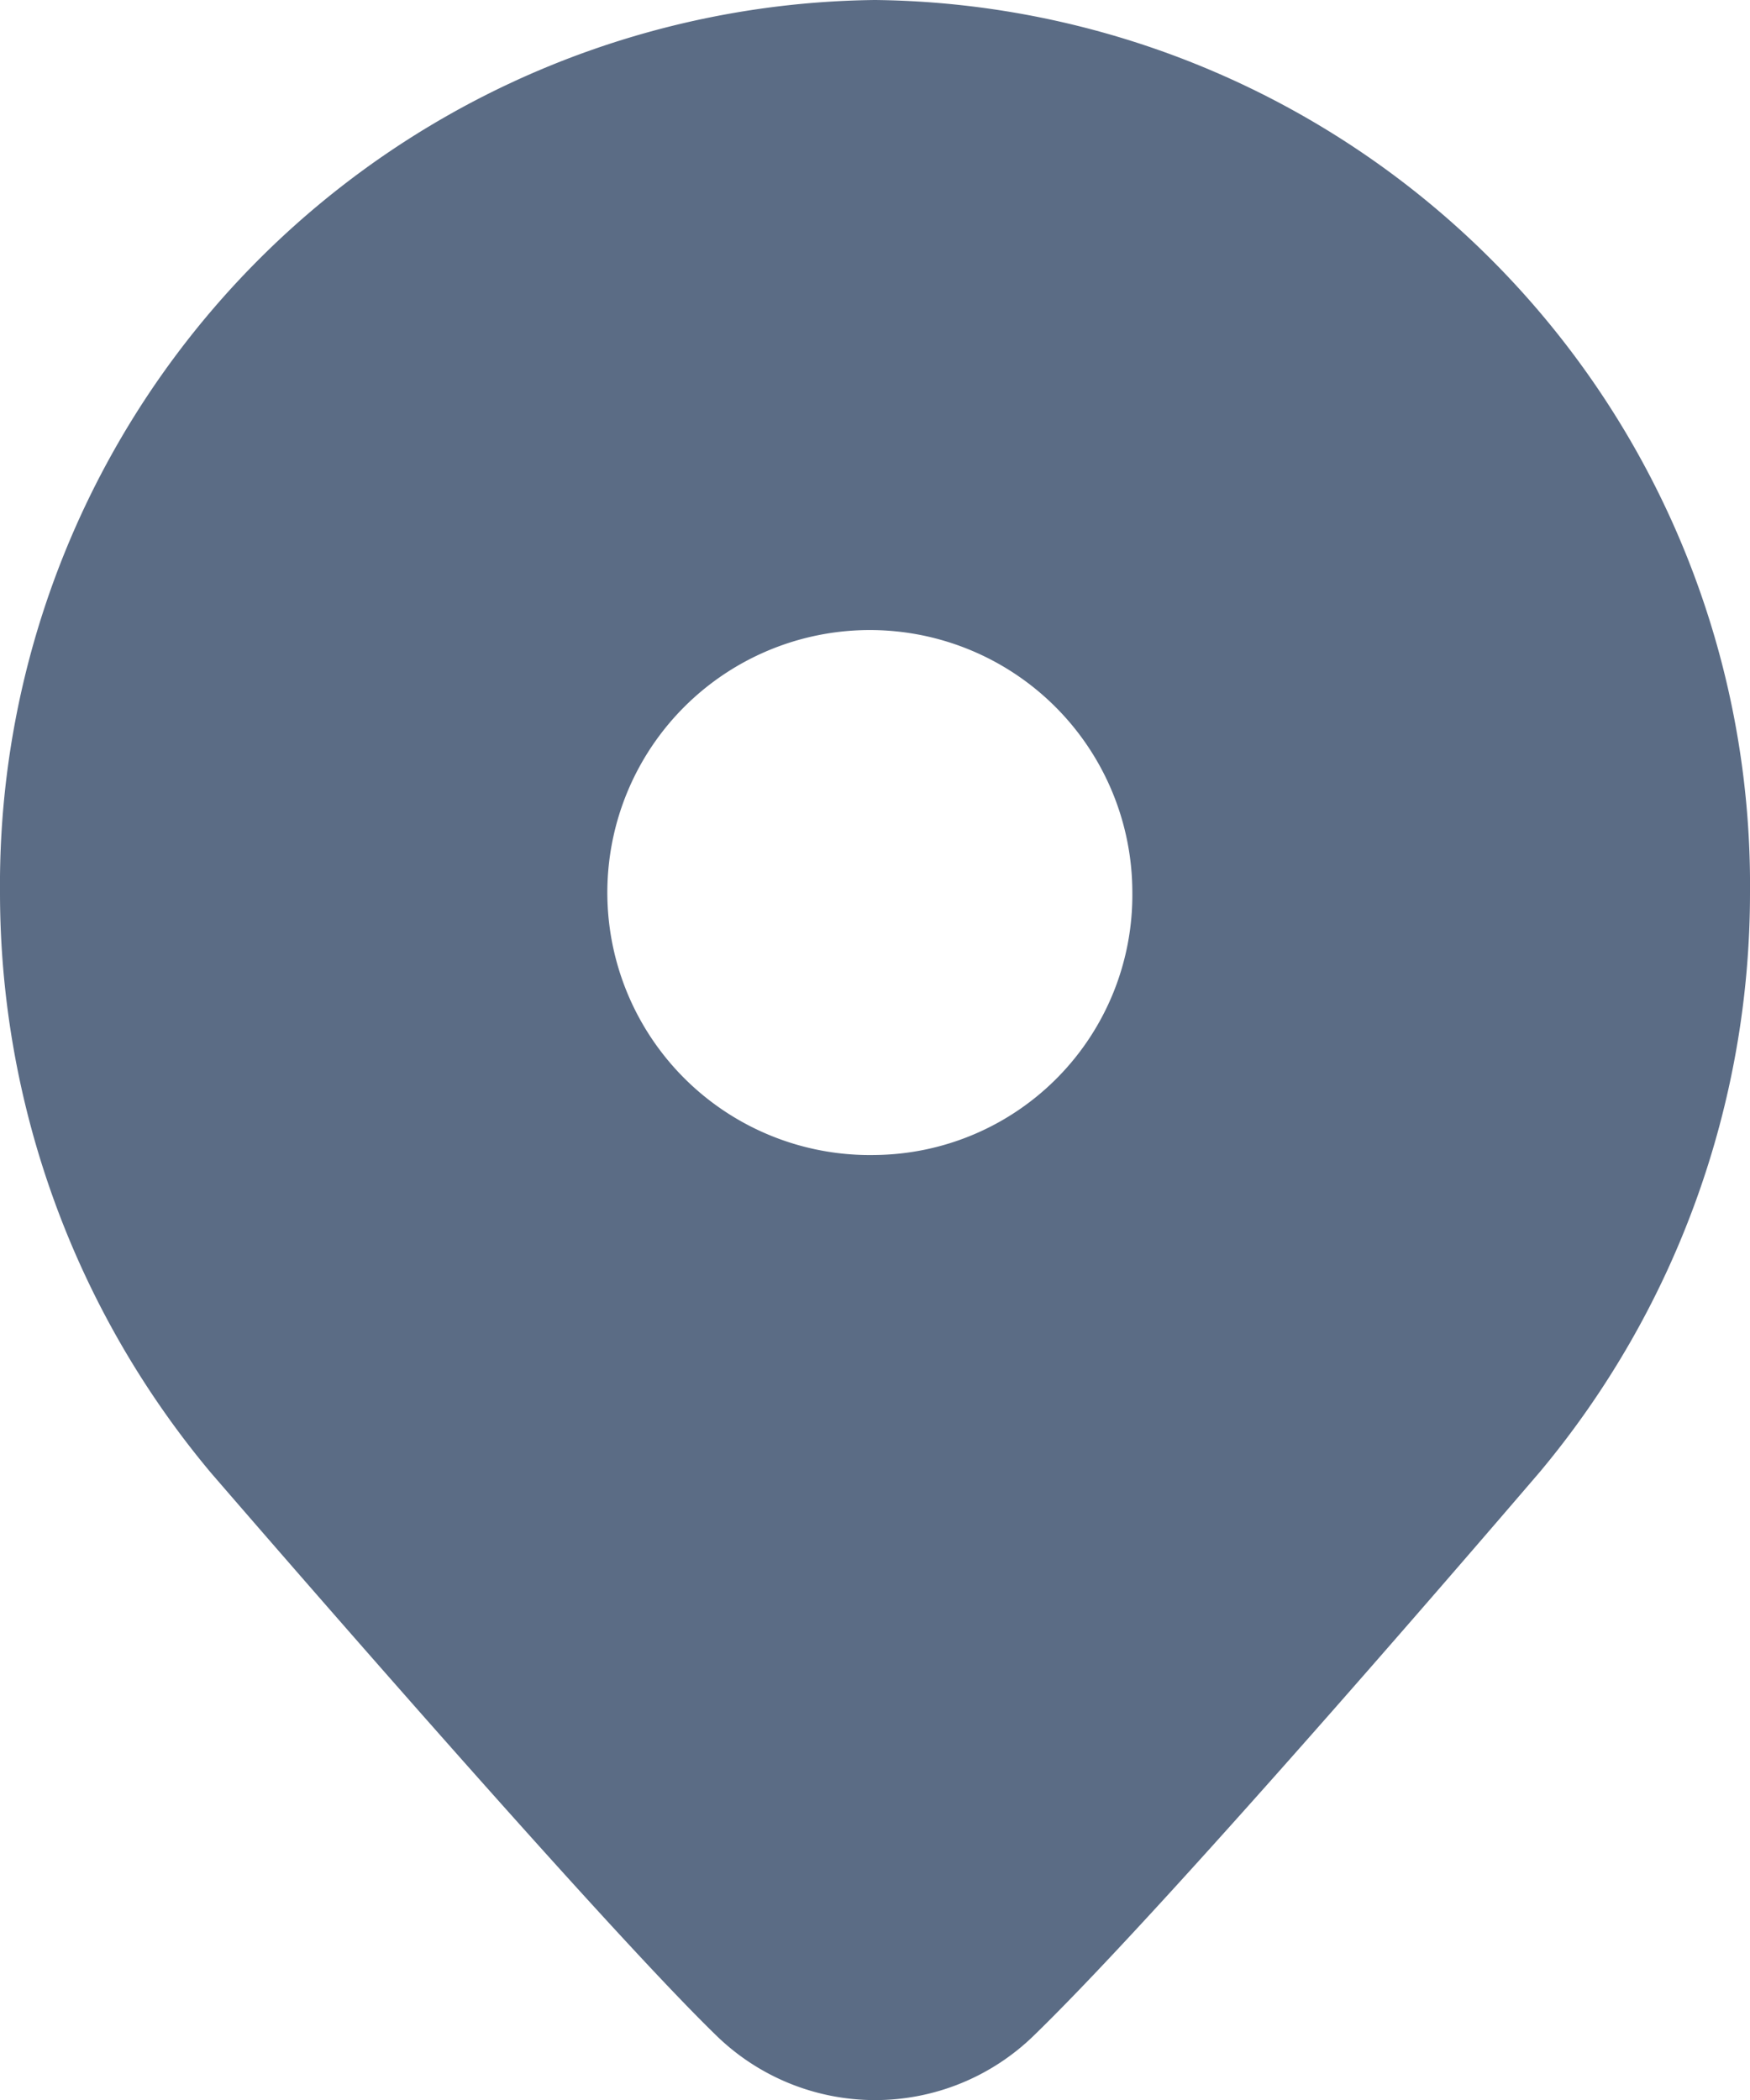<svg xmlns="http://www.w3.org/2000/svg" width="20" height="24" viewBox="0 0 20 24">
  <path id="icons8-location" d="M17,4A10.113,10.113,0,0,0,7,14.2a10.33,10.33,0,0,0,2.408,6.629c.178.206,4.369,5.063,5.769,6.425a2.6,2.6,0,0,0,3.648,0c1.628-1.583,5.6-6.231,5.776-6.435A10.32,10.32,0,0,0,27,14.2,10.113,10.113,0,0,0,17,4Zm0,13.2a3,3,0,1,1,2.941-3A2.971,2.971,0,0,1,17,17.2Z" transform="translate(-7 -4)" fill="#5b6c85"/>
</svg>
